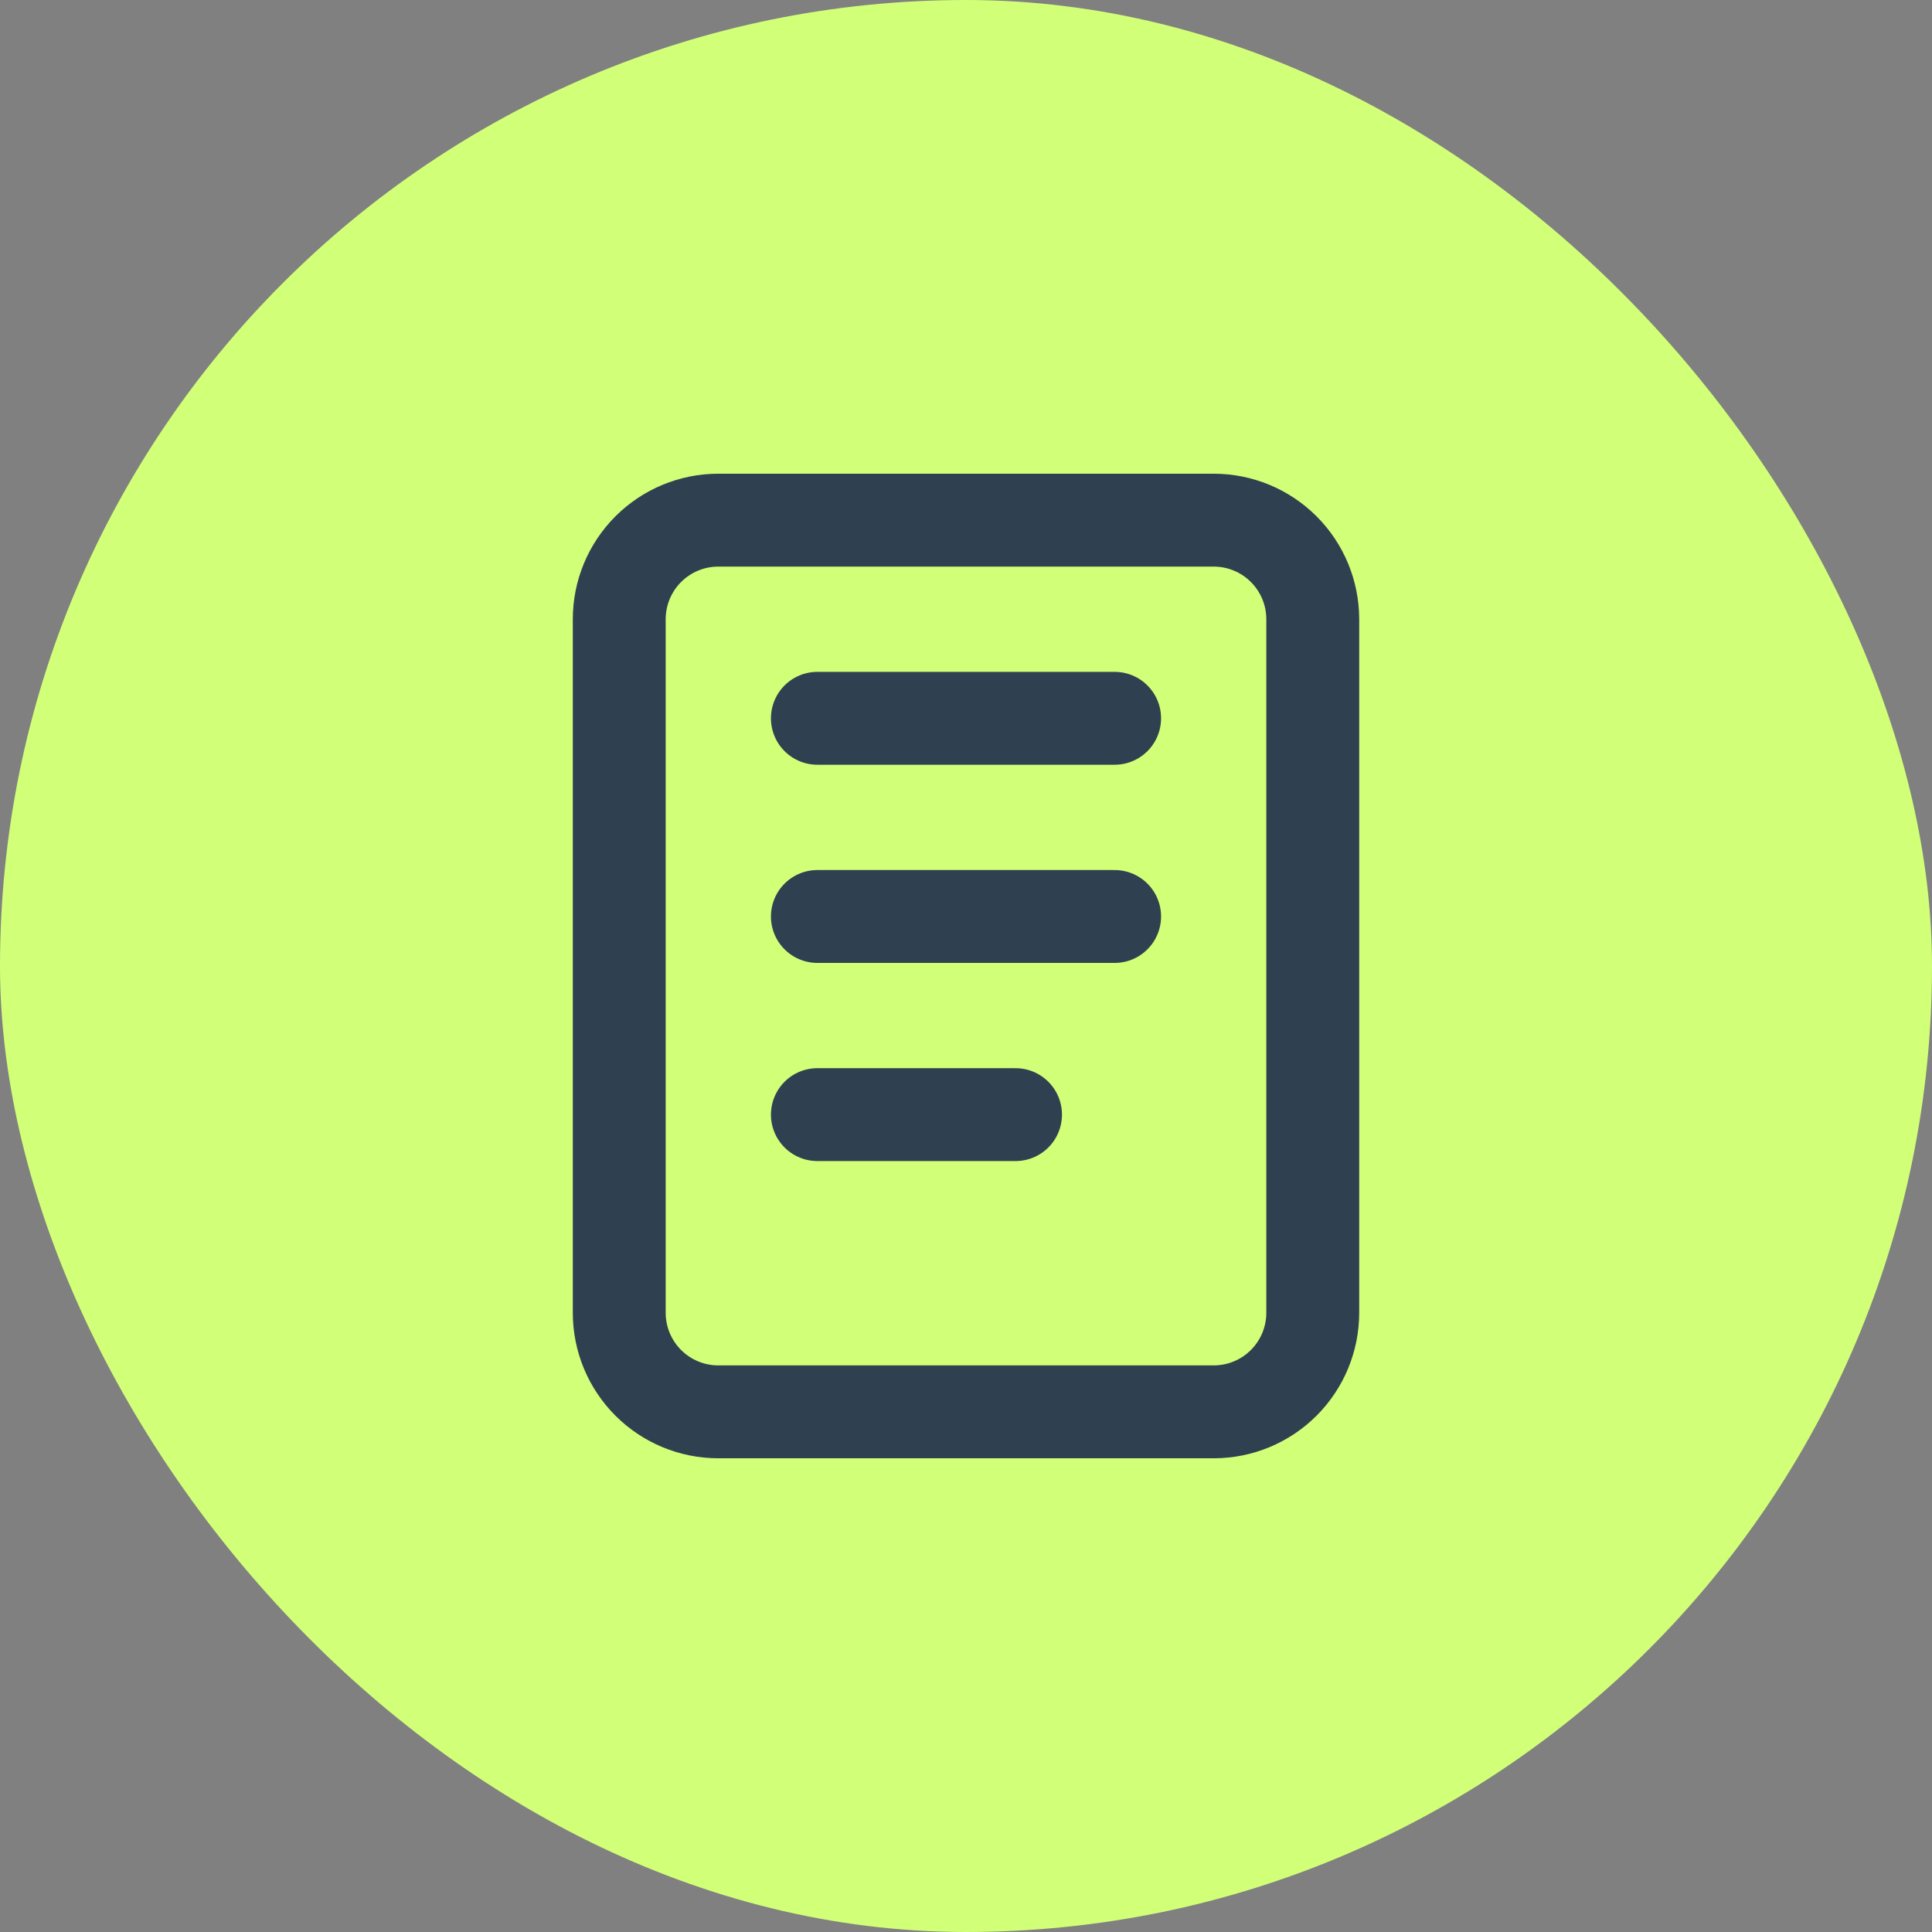 <svg width="52" height="52" viewBox="0 0 52 52" fill="none" xmlns="http://www.w3.org/2000/svg">
<rect x="0" y="0" width="52" height="52" fill="#808080" stroke="none"/>
<rect width="52" height="52" rx="26" fill="#D2FF78"/>
<g clip-path="url(#clip0_513_14935)">
<path d="M16.667 16.667C16.667 15.959 16.948 15.281 17.448 14.781C17.948 14.281 18.626 14 19.333 14H32.667C33.374 14 34.052 14.281 34.552 14.781C35.052 15.281 35.333 15.959 35.333 16.667V35.333C35.333 36.041 35.052 36.719 34.552 37.219C34.052 37.719 33.374 38 32.667 38H19.333C18.626 38 17.948 37.719 17.448 37.219C16.948 36.719 16.667 36.041 16.667 35.333V16.667Z" stroke="#2F4050" stroke-width="2.5" stroke-linecap="round" stroke-linejoin="round"/>
<path d="M22 19.333H30" stroke="#2F4050" stroke-width="2.5" stroke-linecap="round" stroke-linejoin="round"/>
<path d="M22 24.667H30" stroke="#2F4050" stroke-width="2.5" stroke-linecap="round" stroke-linejoin="round"/>
<path d="M22 30H27.333" stroke="#2F4050" stroke-width="2.5" stroke-linecap="round" stroke-linejoin="round"/>
</g>
<defs>
<clipPath id="clip0_513_14935">
<rect width="32" height="32" fill="white" transform="translate(10 10)"/>
</clipPath>
</defs>
</svg>
